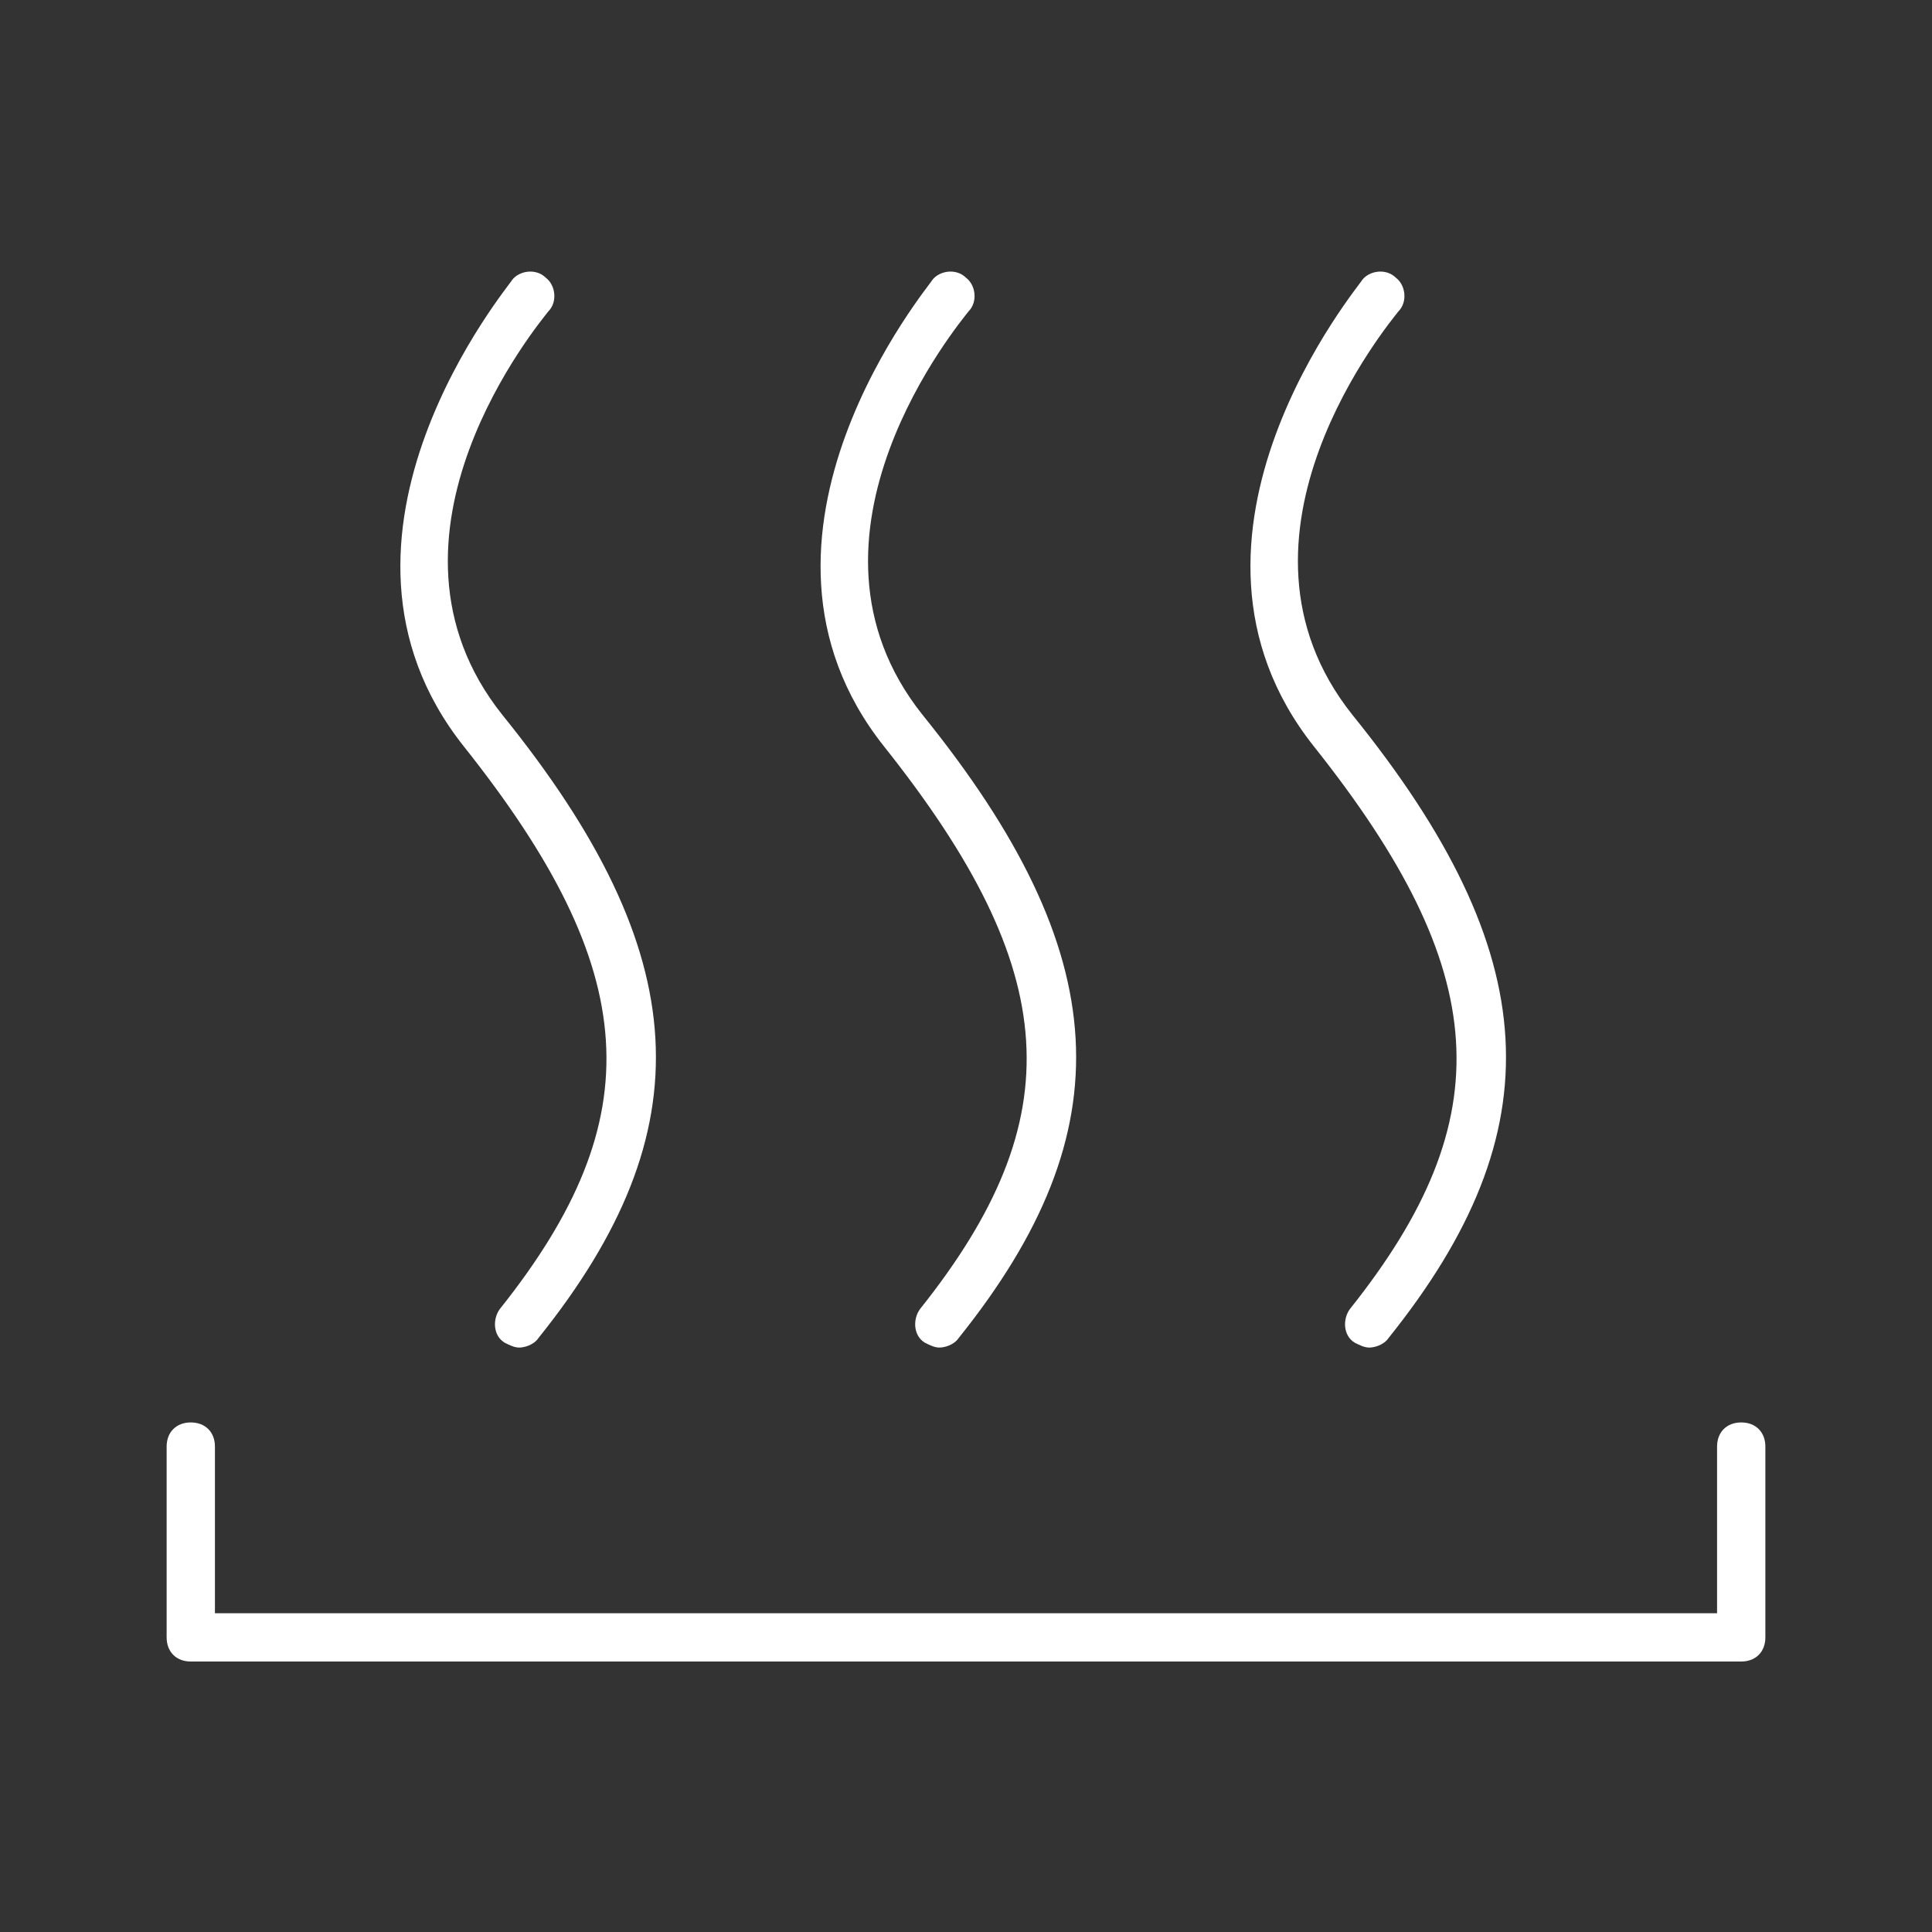 <?xml version="1.0" encoding="UTF-8"?>
<svg id="Layer_1" data-name="Layer 1" xmlns="http://www.w3.org/2000/svg" version="1.1" viewBox="0 0 80 80">
  <rect x="0" y="0" width="80" height="80" fill="#333333" stroke="none"/>
  <path d="M38.1,54.2c-.3.4-.3,1.1.2,1.4.2.1.4.2.6.2s.6-.1.8-.4c6.9-8.6,6.5-15.9-1.5-25.8-5.9-7.4,1.6-16.3,1.9-16.7.4-.4.3-1.1-.1-1.4-.4-.4-1.1-.3-1.4.1,0,.1-8.9,10.6-2,19.3,7.4,9.3,7.8,15.4,1.5,23.3ZM55.9,54.2c-.3.4-.3,1.1.2,1.4.2.1.4.2.6.2s.6-.1.8-.4c6.9-8.6,6.5-15.9-1.5-25.8-5.9-7.4,1.6-16.3,1.9-16.7.4-.4.3-1.1-.1-1.4-.4-.4-1.1-.3-1.4.1,0,.1-8.9,10.6-2,19.3,7.4,9.3,7.8,15.4,1.5,23.3ZM20.7,54.2c-.3.4-.3,1.1.2,1.4.2.1.4.2.6.2s.6-.1.8-.4c6.9-8.6,6.5-15.9-1.5-25.8-5.9-7.4,1.6-16.3,1.9-16.7.4-.4.3-1.1-.1-1.4-.4-.4-1.1-.3-1.4.1,0,.1-8.9,10.6-2,19.3,7.4,9.3,7.8,15.4,1.5,23.3ZM72.1,58.9c-.6,0-1,.4-1,1v6.9H8.9v-6.9c0-.6-.4-1-1-1s-1,.4-1,1v7.9c0,.6.4,1,1,1h64.2c.6,0,1-.4,1-1v-7.9c0-.6-.4-1-1-1Z" style="fill: #fff; stroke-width: 0px;"/>
</svg>